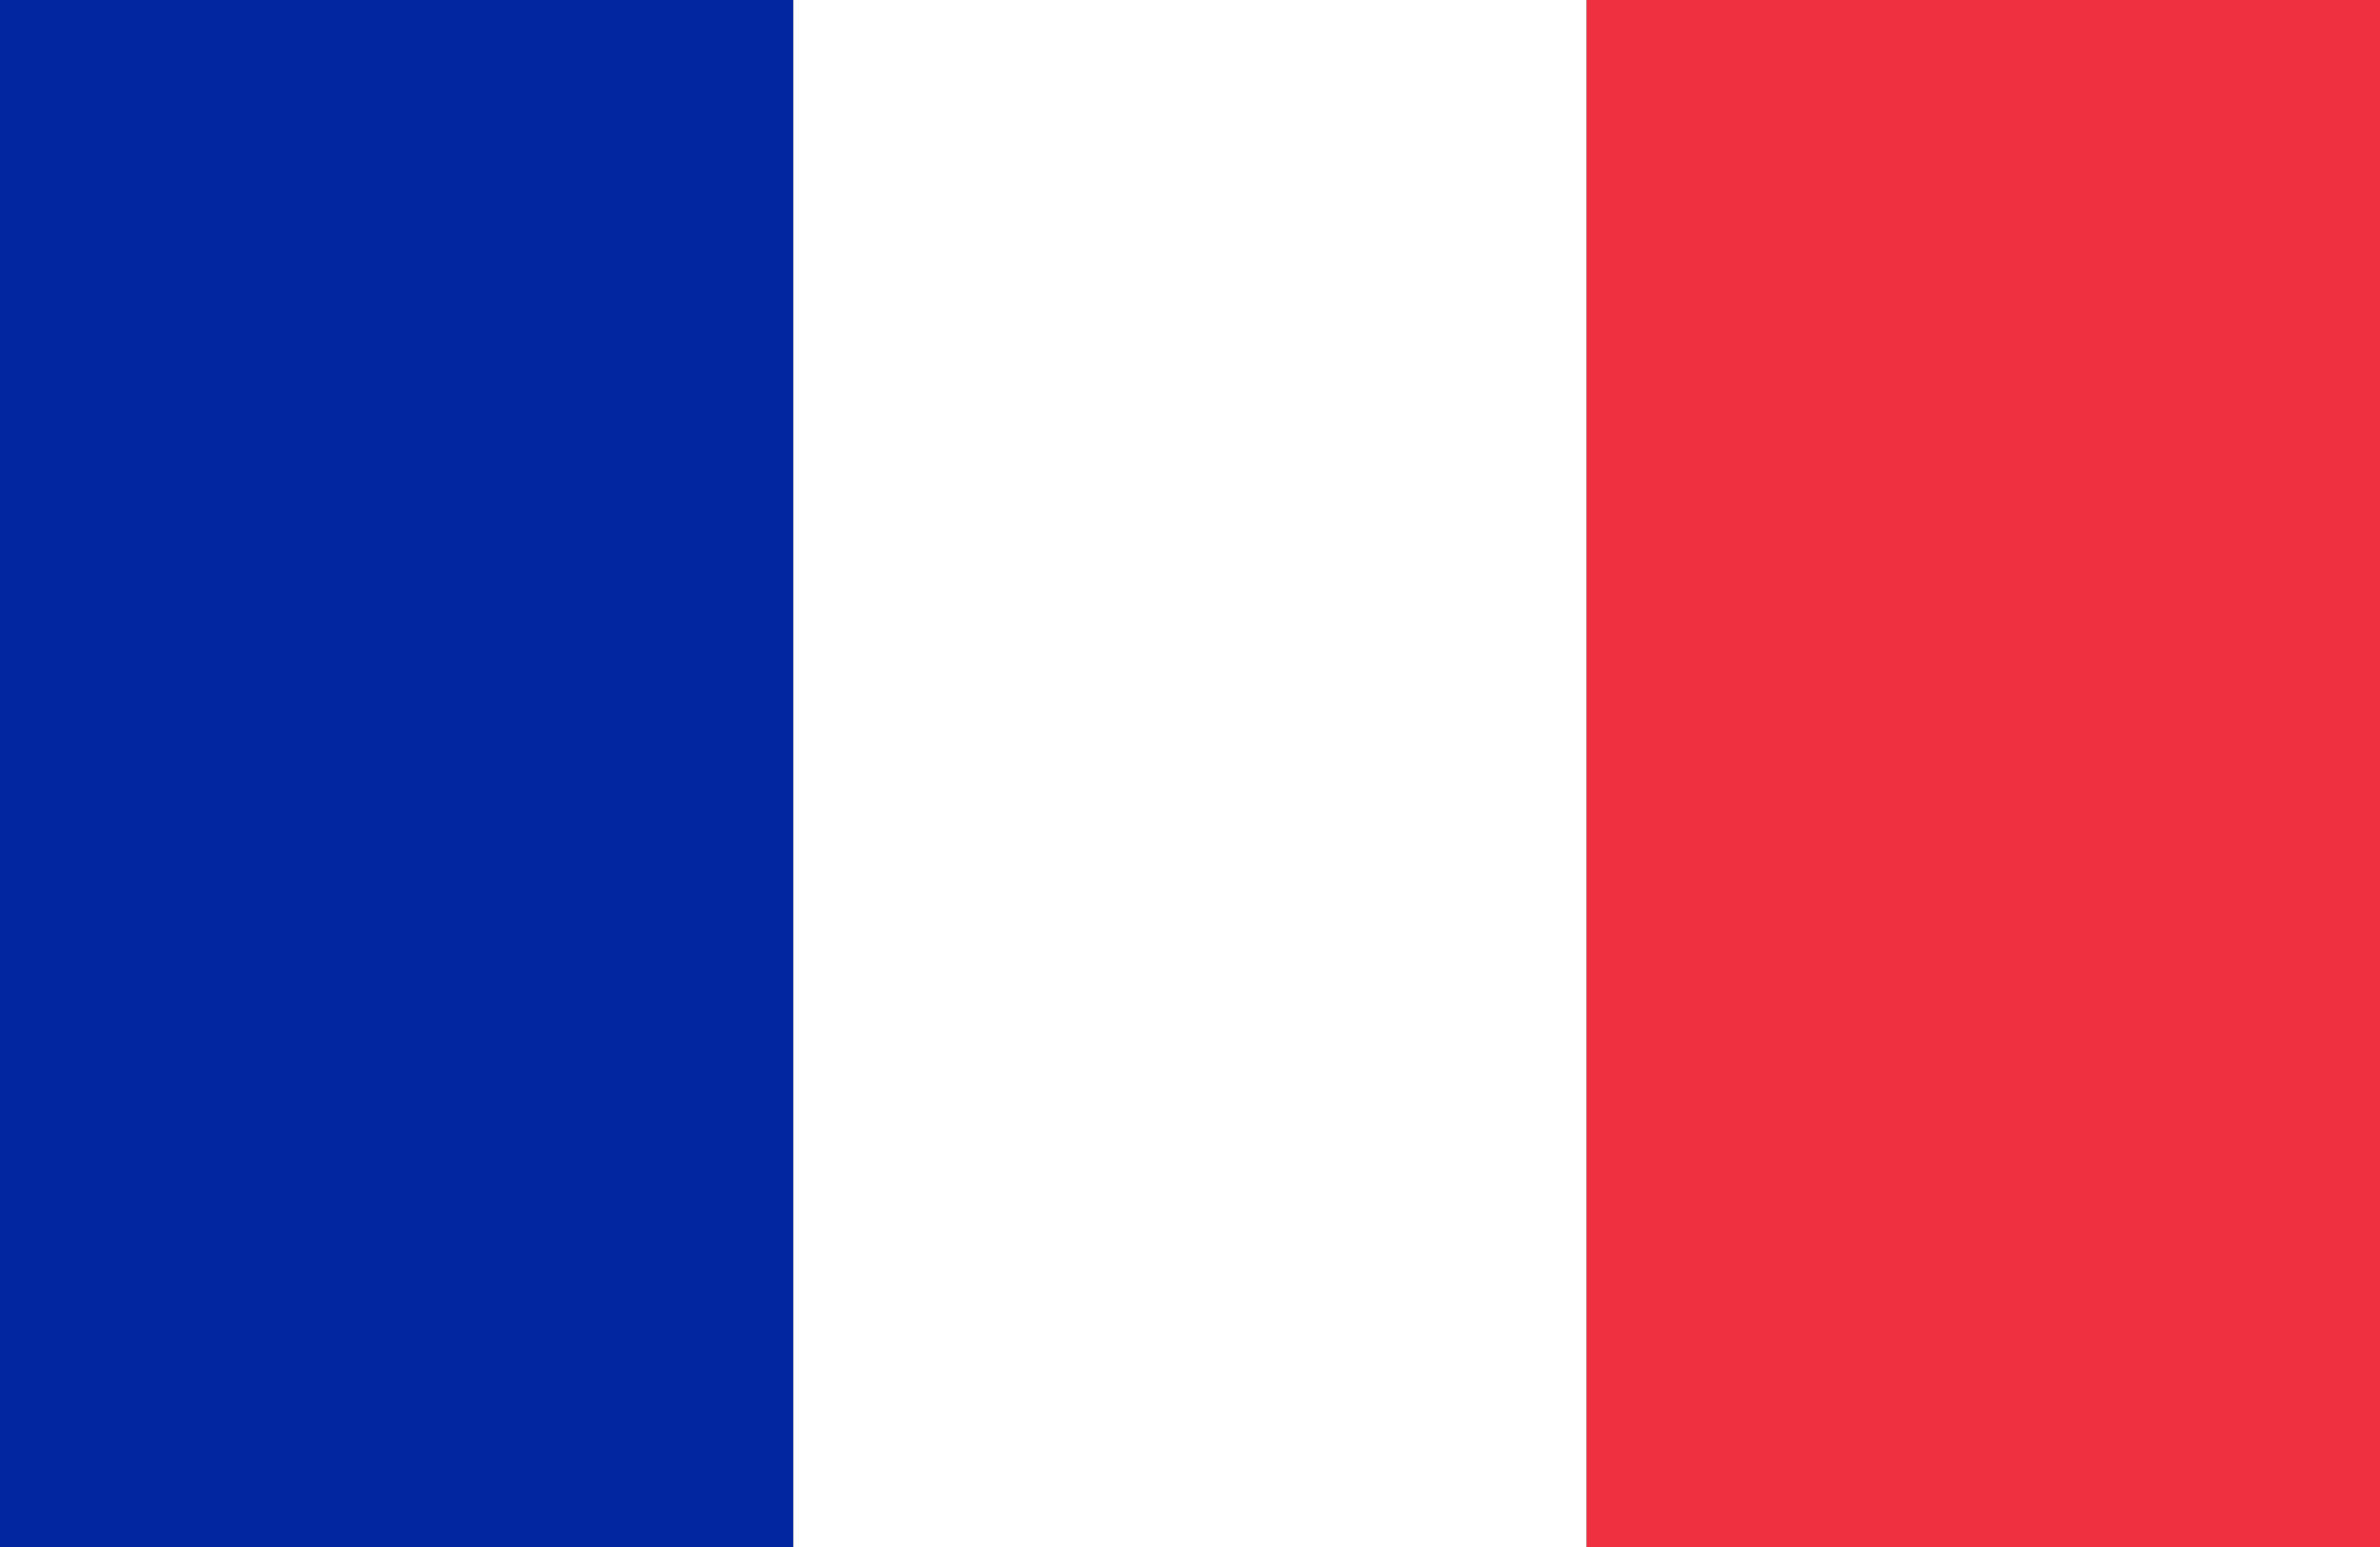 <?xml version="1.0" encoding="UTF-8"?>
<svg width="60px" height="39px" viewBox="0 0 60 39" version="1.1" xmlns="http://www.w3.org/2000/svg" xmlns:xlink="http://www.w3.org/1999/xlink">
    <rect x="0" y="0" width="60" height="39" fill="#333333" stroke="none"/>
    <!-- Generator: Sketch 54.1 (76490) - https://sketchapp.com -->
    <title>Flags/France</title>
    <desc>Created with Sketch.</desc>
    <g id="Flags/France" stroke="none" stroke-width="1" fill="none" fill-rule="evenodd">
        <g id="France">
            <rect id="Rectangle-9-Copy-21" fill="#02269F" x="0" y="0" width="20" height="39"></rect>
            <rect id="Rectangle-9-Copy-22" fill="#FFFFFF" x="20" y="0" width="20" height="39"></rect>
            <rect id="Rectangle-9-Copy-23" fill="#EF3041" x="40" y="0" width="20" height="39"></rect>
        </g>
    </g>
</svg>